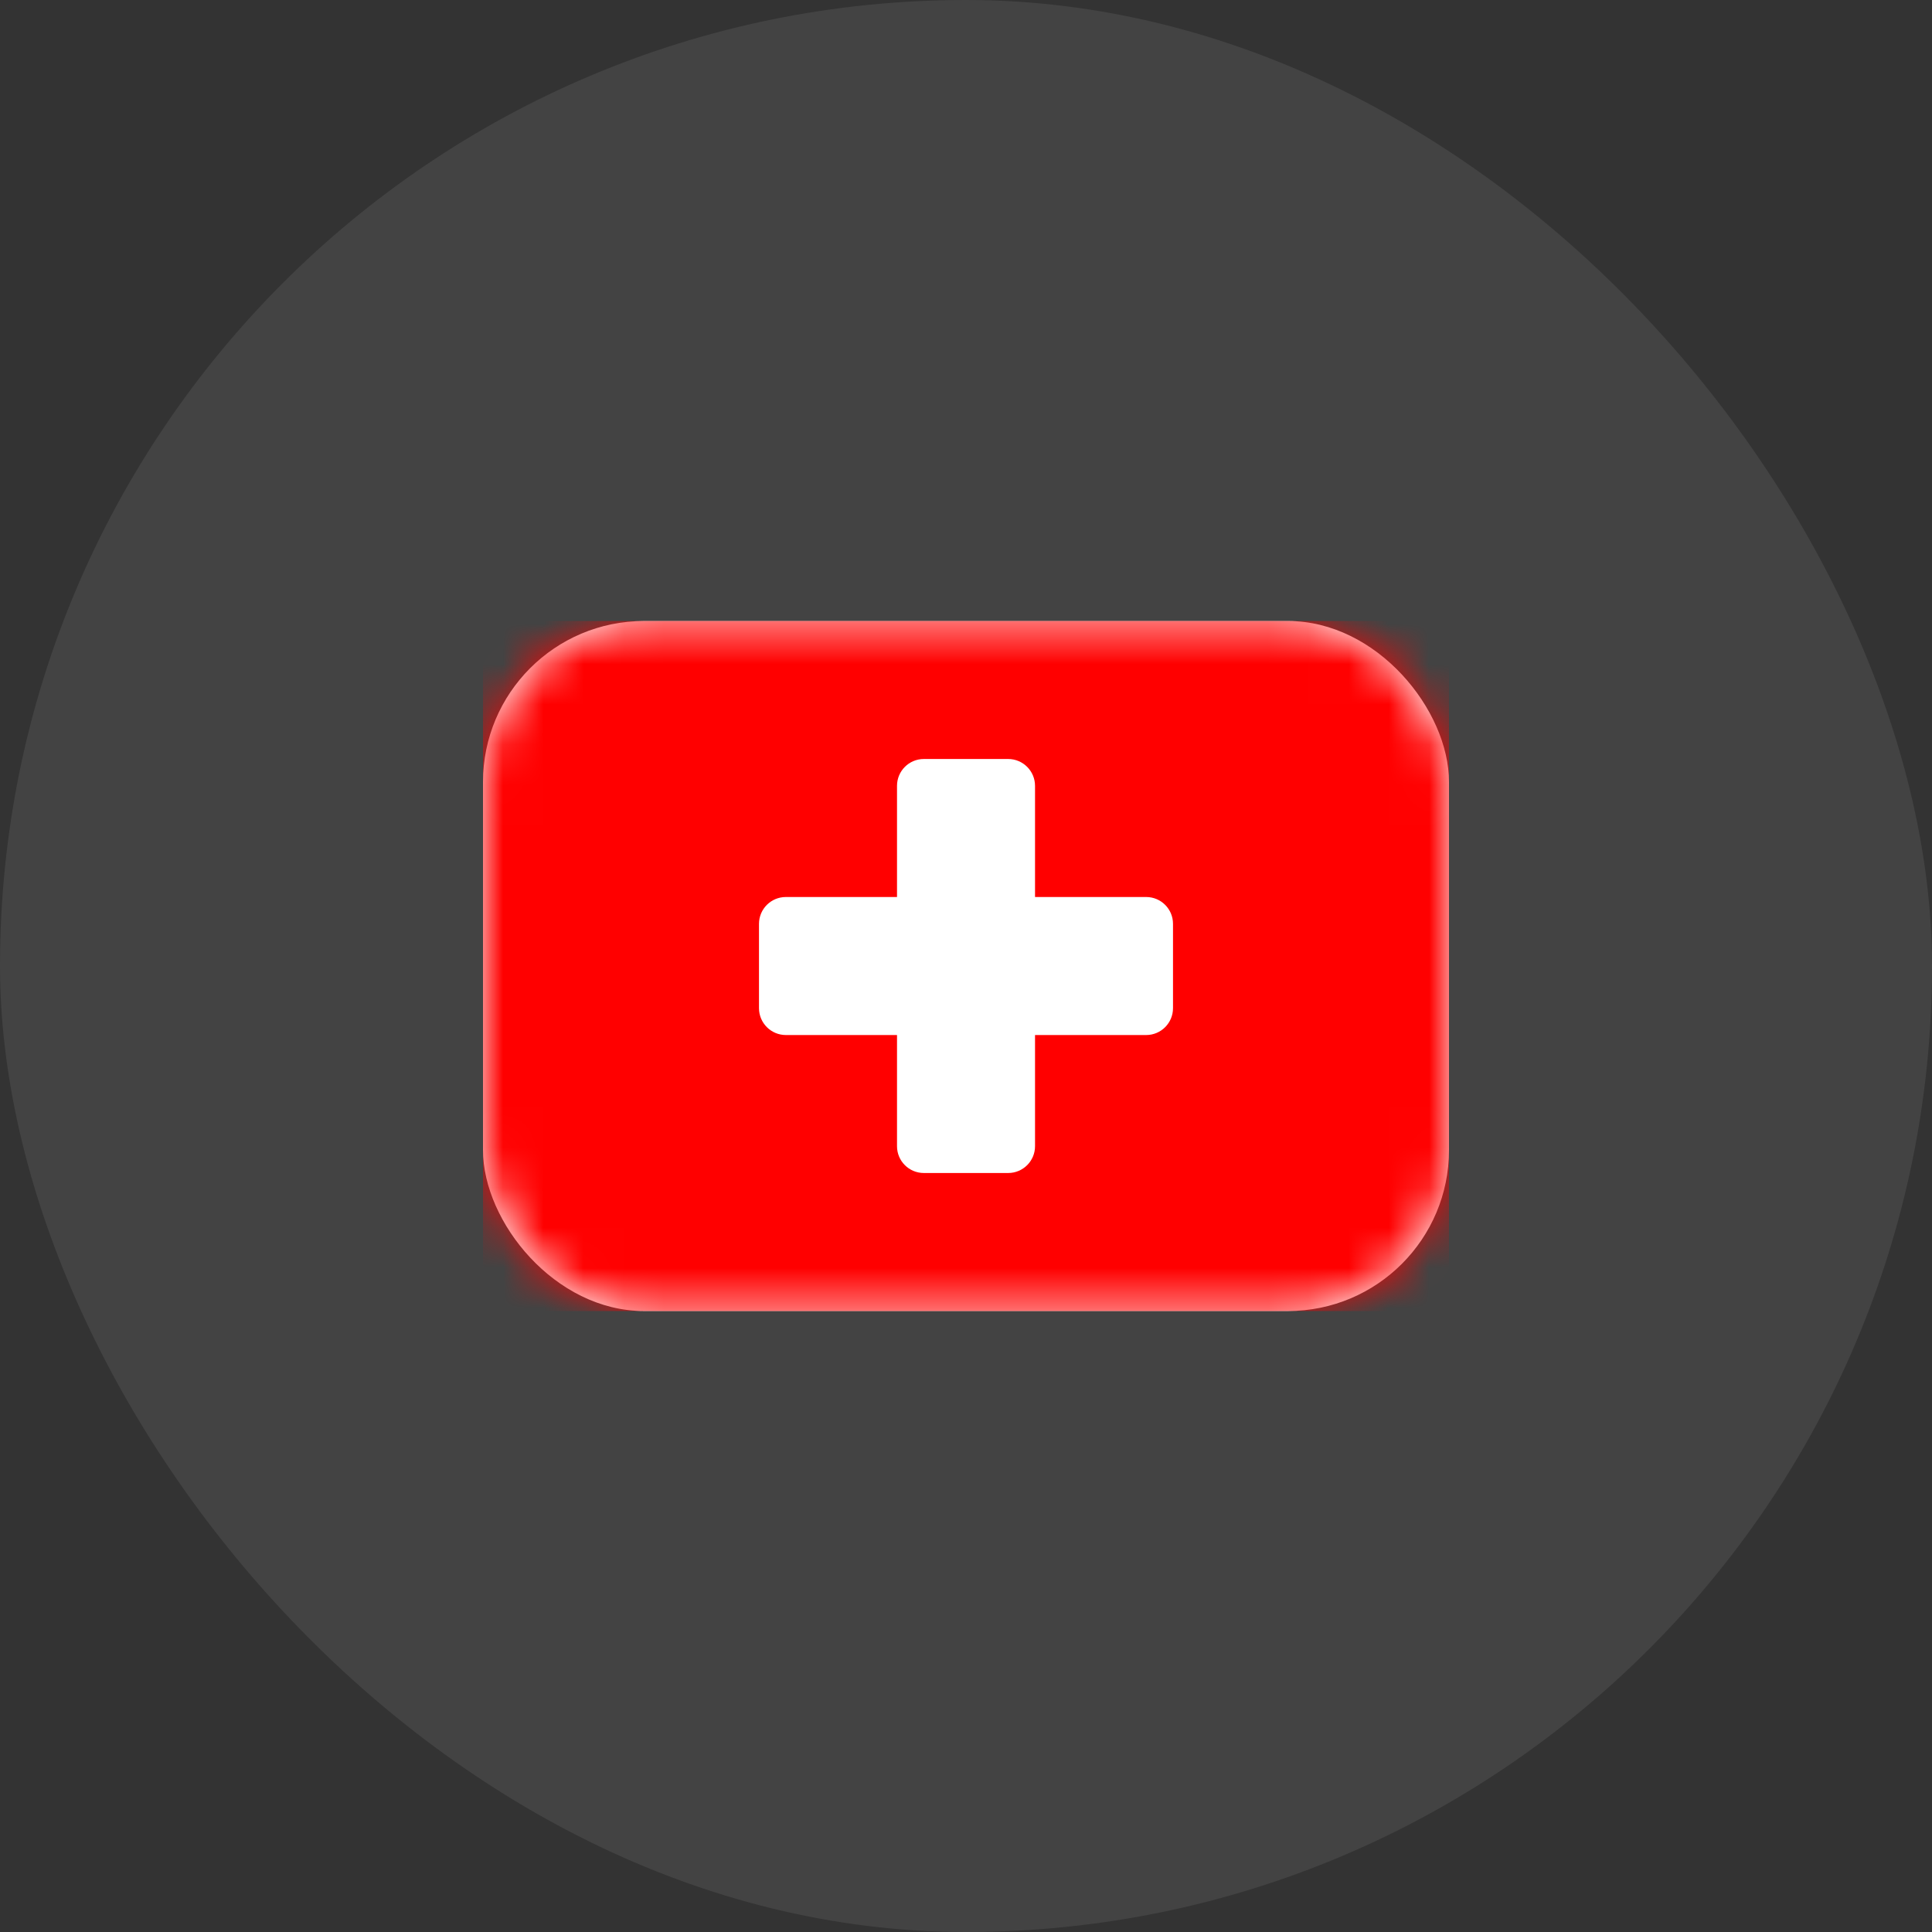 <svg width="48" height="48" viewBox="0 0 48 48" fill="none" xmlns="http://www.w3.org/2000/svg">
<rect x="0" y="0" width="48" height="48" fill="#333333" stroke="none"/>
<rect width="48" height="48" rx="24" fill="white" fill-opacity="0.08"/>
<rect x="12" y="15.429" width="24" height="17.143" rx="4" fill="white"/>
<mask id="mask0_1787_25383" style="mask-type:luminance" maskUnits="userSpaceOnUse" x="12" y="15" width="24" height="18">
<rect x="12" y="15.429" width="24" height="17.143" rx="4" fill="white"/>
</mask>
<g mask="url(#mask0_1787_25383)">
<rect x="12" y="15.429" width="24" height="17.143" fill="#FF0000"/>
<path fill-rule="evenodd" clip-rule="evenodd" d="M22.286 25.715H19.524C19.156 25.715 18.857 25.416 18.857 25.048V22.953C18.857 22.584 19.156 22.286 19.524 22.286H22.286V19.524C22.286 19.156 22.584 18.857 22.953 18.857H25.048C25.416 18.857 25.715 19.156 25.715 19.524V22.286H28.477C28.845 22.286 29.143 22.584 29.143 22.953V25.048C29.143 25.416 28.845 25.715 28.477 25.715H25.715V28.477C25.715 28.845 25.416 29.143 25.048 29.143H22.953C22.584 29.143 22.286 28.845 22.286 28.477V25.715Z" fill="white"/>
</g>
</svg>
